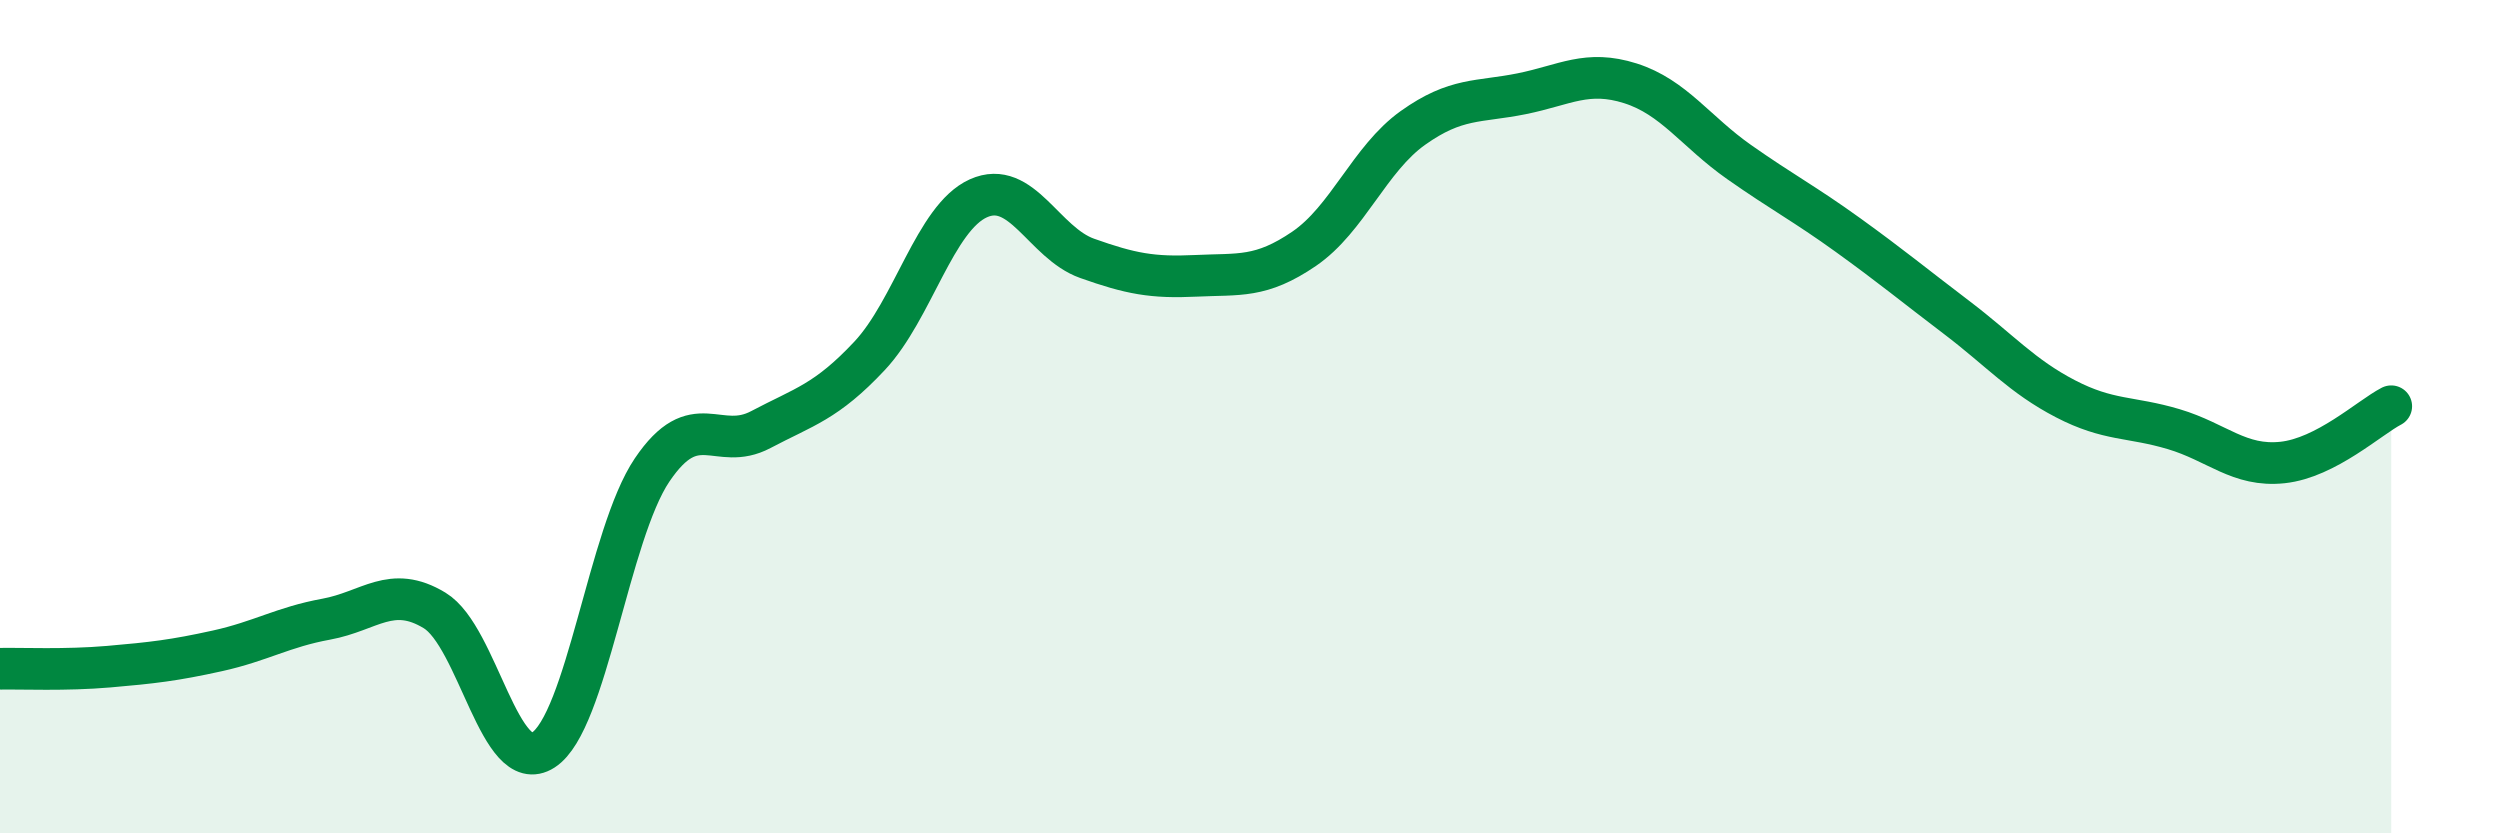 
    <svg width="60" height="20" viewBox="0 0 60 20" xmlns="http://www.w3.org/2000/svg">
      <path
        d="M 0,16.05 C 0.52,16.04 1.57,16.09 2.61,16 C 3.65,15.91 4.18,15.85 5.22,15.62 C 6.26,15.39 6.79,15.05 7.83,14.86 C 8.87,14.67 9.39,14.02 10.43,14.65 C 11.47,15.28 12,18.67 13.04,18 C 14.08,17.33 14.61,12.82 15.65,11.28 C 16.69,9.74 17.22,10.86 18.26,10.31 C 19.3,9.76 19.83,9.65 20.87,8.54 C 21.91,7.43 22.44,5.23 23.48,4.76 C 24.52,4.29 25.05,5.83 26.09,6.2 C 27.13,6.57 27.66,6.67 28.7,6.62 C 29.74,6.57 30.26,6.68 31.3,5.97 C 32.34,5.26 32.87,3.81 33.91,3.07 C 34.95,2.33 35.48,2.46 36.52,2.25 C 37.56,2.04 38.09,1.67 39.13,2 C 40.17,2.33 40.7,3.16 41.74,3.89 C 42.78,4.62 43.31,4.89 44.35,5.64 C 45.39,6.39 45.92,6.83 46.96,7.62 C 48,8.41 48.53,9.03 49.57,9.57 C 50.61,10.11 51.13,9.99 52.17,10.3 C 53.21,10.61 53.74,11.21 54.78,11.1 C 55.82,10.99 56.87,10.02 57.39,9.75L57.39 20L0 20Z"
        fill="#008740"
        opacity="0.1"
        stroke-linecap="round"
        stroke-linejoin="round"
      />
      <path
        d="M 0,16.05 C 0.52,16.04 1.57,16.09 2.61,16 C 3.65,15.91 4.18,15.85 5.22,15.62 C 6.26,15.39 6.79,15.05 7.83,14.86 C 8.87,14.67 9.39,14.02 10.43,14.65 C 11.47,15.28 12,18.67 13.04,18 C 14.08,17.33 14.61,12.82 15.65,11.28 C 16.69,9.74 17.22,10.86 18.26,10.31 C 19.3,9.76 19.83,9.65 20.87,8.54 C 21.91,7.43 22.44,5.23 23.48,4.76 C 24.52,4.29 25.05,5.83 26.09,6.2 C 27.13,6.57 27.66,6.67 28.7,6.62 C 29.74,6.57 30.26,6.68 31.3,5.97 C 32.34,5.26 32.87,3.81 33.91,3.07 C 34.95,2.33 35.48,2.46 36.52,2.25 C 37.56,2.04 38.09,1.67 39.13,2 C 40.17,2.33 40.7,3.16 41.74,3.89 C 42.78,4.62 43.31,4.89 44.35,5.64 C 45.39,6.39 45.92,6.83 46.96,7.62 C 48,8.41 48.53,9.03 49.57,9.57 C 50.61,10.11 51.13,9.99 52.17,10.3 C 53.21,10.61 53.74,11.21 54.78,11.1 C 55.82,10.99 56.87,10.02 57.39,9.75"
        stroke="#008740"
        stroke-width="1"
        fill="none"
        stroke-linecap="round"
        stroke-linejoin="round"
      />
    </svg>
  